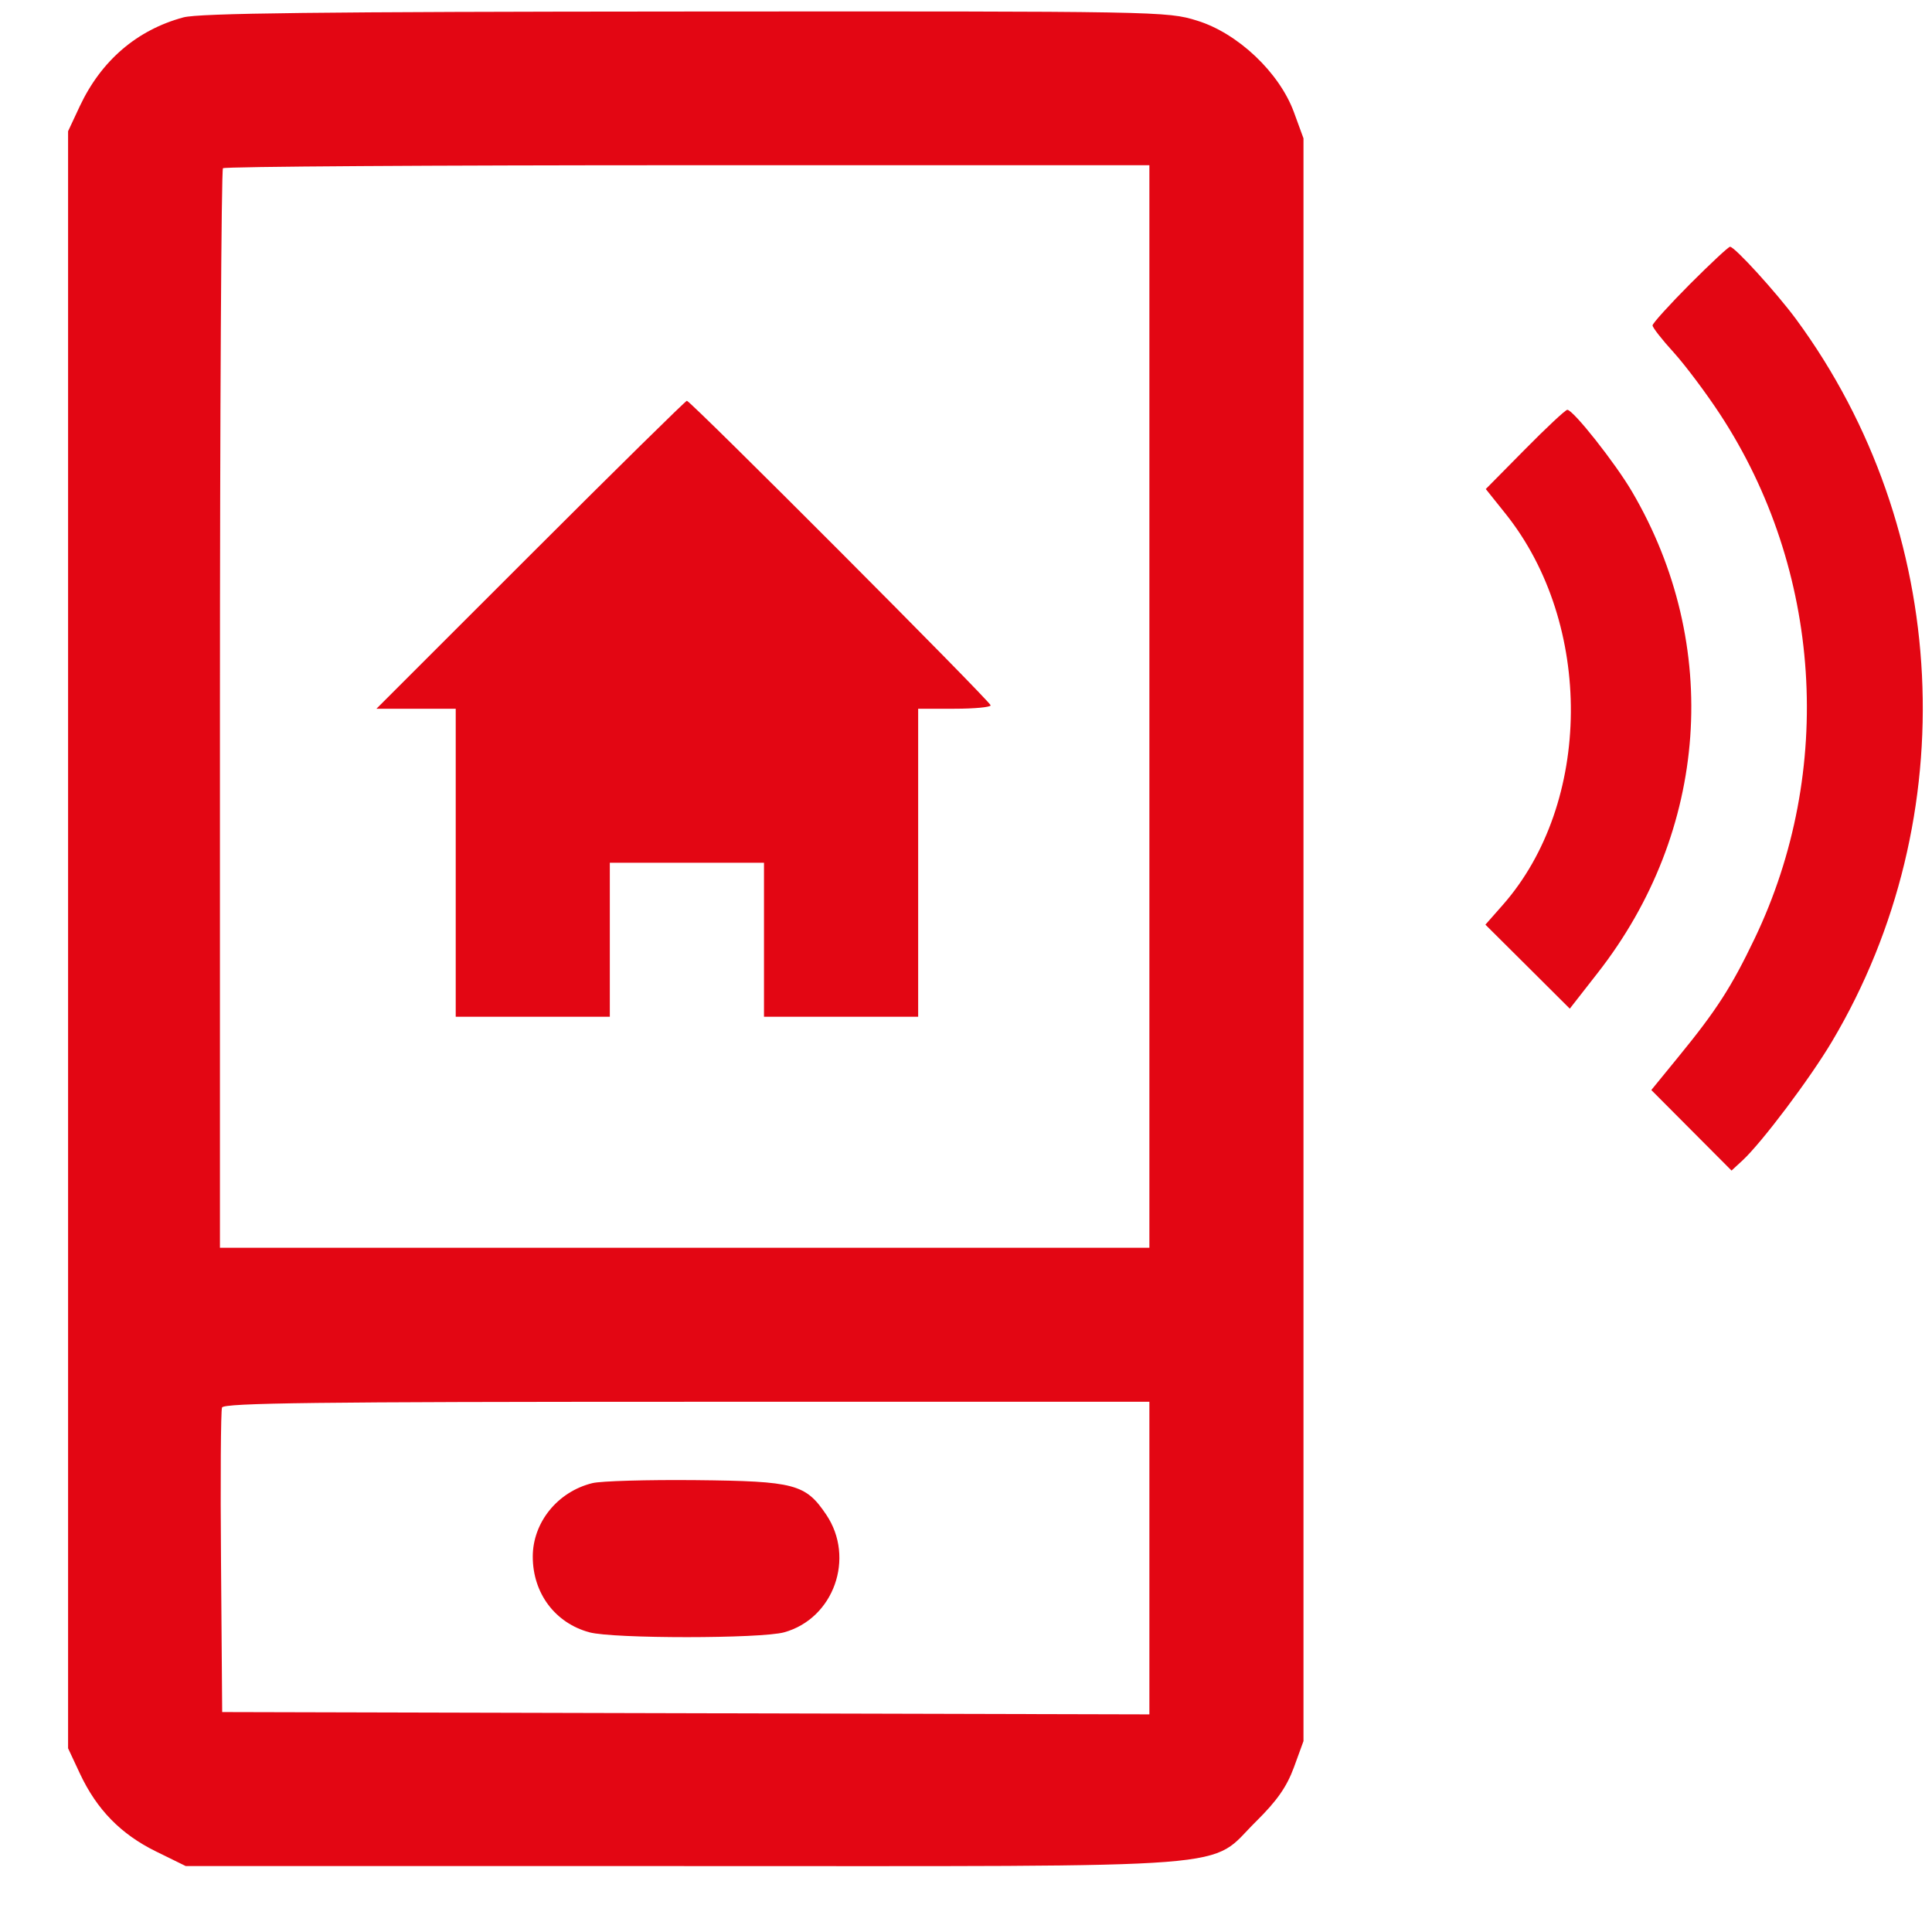 <svg width="25" height="25" viewBox="0 0 25 25" fill="none" xmlns="http://www.w3.org/2000/svg">
<path fill-rule="evenodd" clip-rule="evenodd" d="M2.373 0.225C1.773 0.387 1.311 0.783 1.033 1.373L0.881 1.698V12.16V22.623L1.035 22.952C1.253 23.416 1.563 23.733 2.015 23.956L2.404 24.147H8.829C16.249 24.147 15.618 24.196 16.256 23.567C16.525 23.301 16.65 23.122 16.743 22.87L16.867 22.53V12.16V1.79L16.743 1.451C16.554 0.937 16.017 0.429 15.49 0.267C15.1 0.146 15.016 0.145 8.868 0.149C4.128 0.152 2.577 0.17 2.373 0.225ZM14.873 9.142V16.146H8.859H2.846V9.181C2.846 5.35 2.864 2.198 2.885 2.177C2.907 2.155 5.613 2.138 8.898 2.138H14.873V9.142ZM21.867 3.677C21.602 3.944 21.384 4.184 21.384 4.211C21.384 4.238 21.507 4.396 21.658 4.561C21.808 4.727 22.078 5.087 22.257 5.36C23.575 7.372 23.747 9.972 22.704 12.147C22.405 12.772 22.211 13.073 21.719 13.675L21.368 14.105L21.887 14.626L22.406 15.147L22.547 15.017C22.797 14.786 23.423 13.954 23.707 13.475C25.428 10.577 25.243 6.851 23.241 4.13C22.986 3.785 22.447 3.193 22.387 3.193C22.366 3.193 22.133 3.411 21.867 3.677ZM6.865 7.178L4.871 9.171H5.384H5.897V11.164V13.157H6.894H7.891V12.16V11.164H8.889H9.886V12.16V13.157H10.883H11.881V11.164V9.171H12.35C12.608 9.171 12.819 9.151 12.819 9.127C12.819 9.079 8.936 5.186 8.888 5.186C8.872 5.186 7.961 6.082 6.865 7.178ZM19.732 5.816L19.226 6.328L19.482 6.648C20.623 8.075 20.606 10.393 19.445 11.711L19.221 11.965L19.767 12.508L20.313 13.052L20.673 12.591C22.111 10.753 22.283 8.348 21.119 6.363C20.901 5.991 20.357 5.303 20.281 5.303C20.257 5.303 20.01 5.534 19.732 5.816ZM14.873 20.161V22.184L8.874 22.169L2.875 22.154L2.86 20.22C2.851 19.157 2.857 18.253 2.873 18.213C2.895 18.154 4.133 18.139 8.887 18.139H14.873V20.161ZM7.664 19.192C7.215 19.303 6.894 19.7 6.894 20.143C6.894 20.616 7.183 21.002 7.627 21.122C7.933 21.206 9.847 21.205 10.147 21.122C10.789 20.944 11.069 20.159 10.691 19.599C10.424 19.203 10.284 19.166 9.006 19.153C8.377 19.147 7.773 19.164 7.664 19.192Z" fill="#E30613"/>
</svg>
